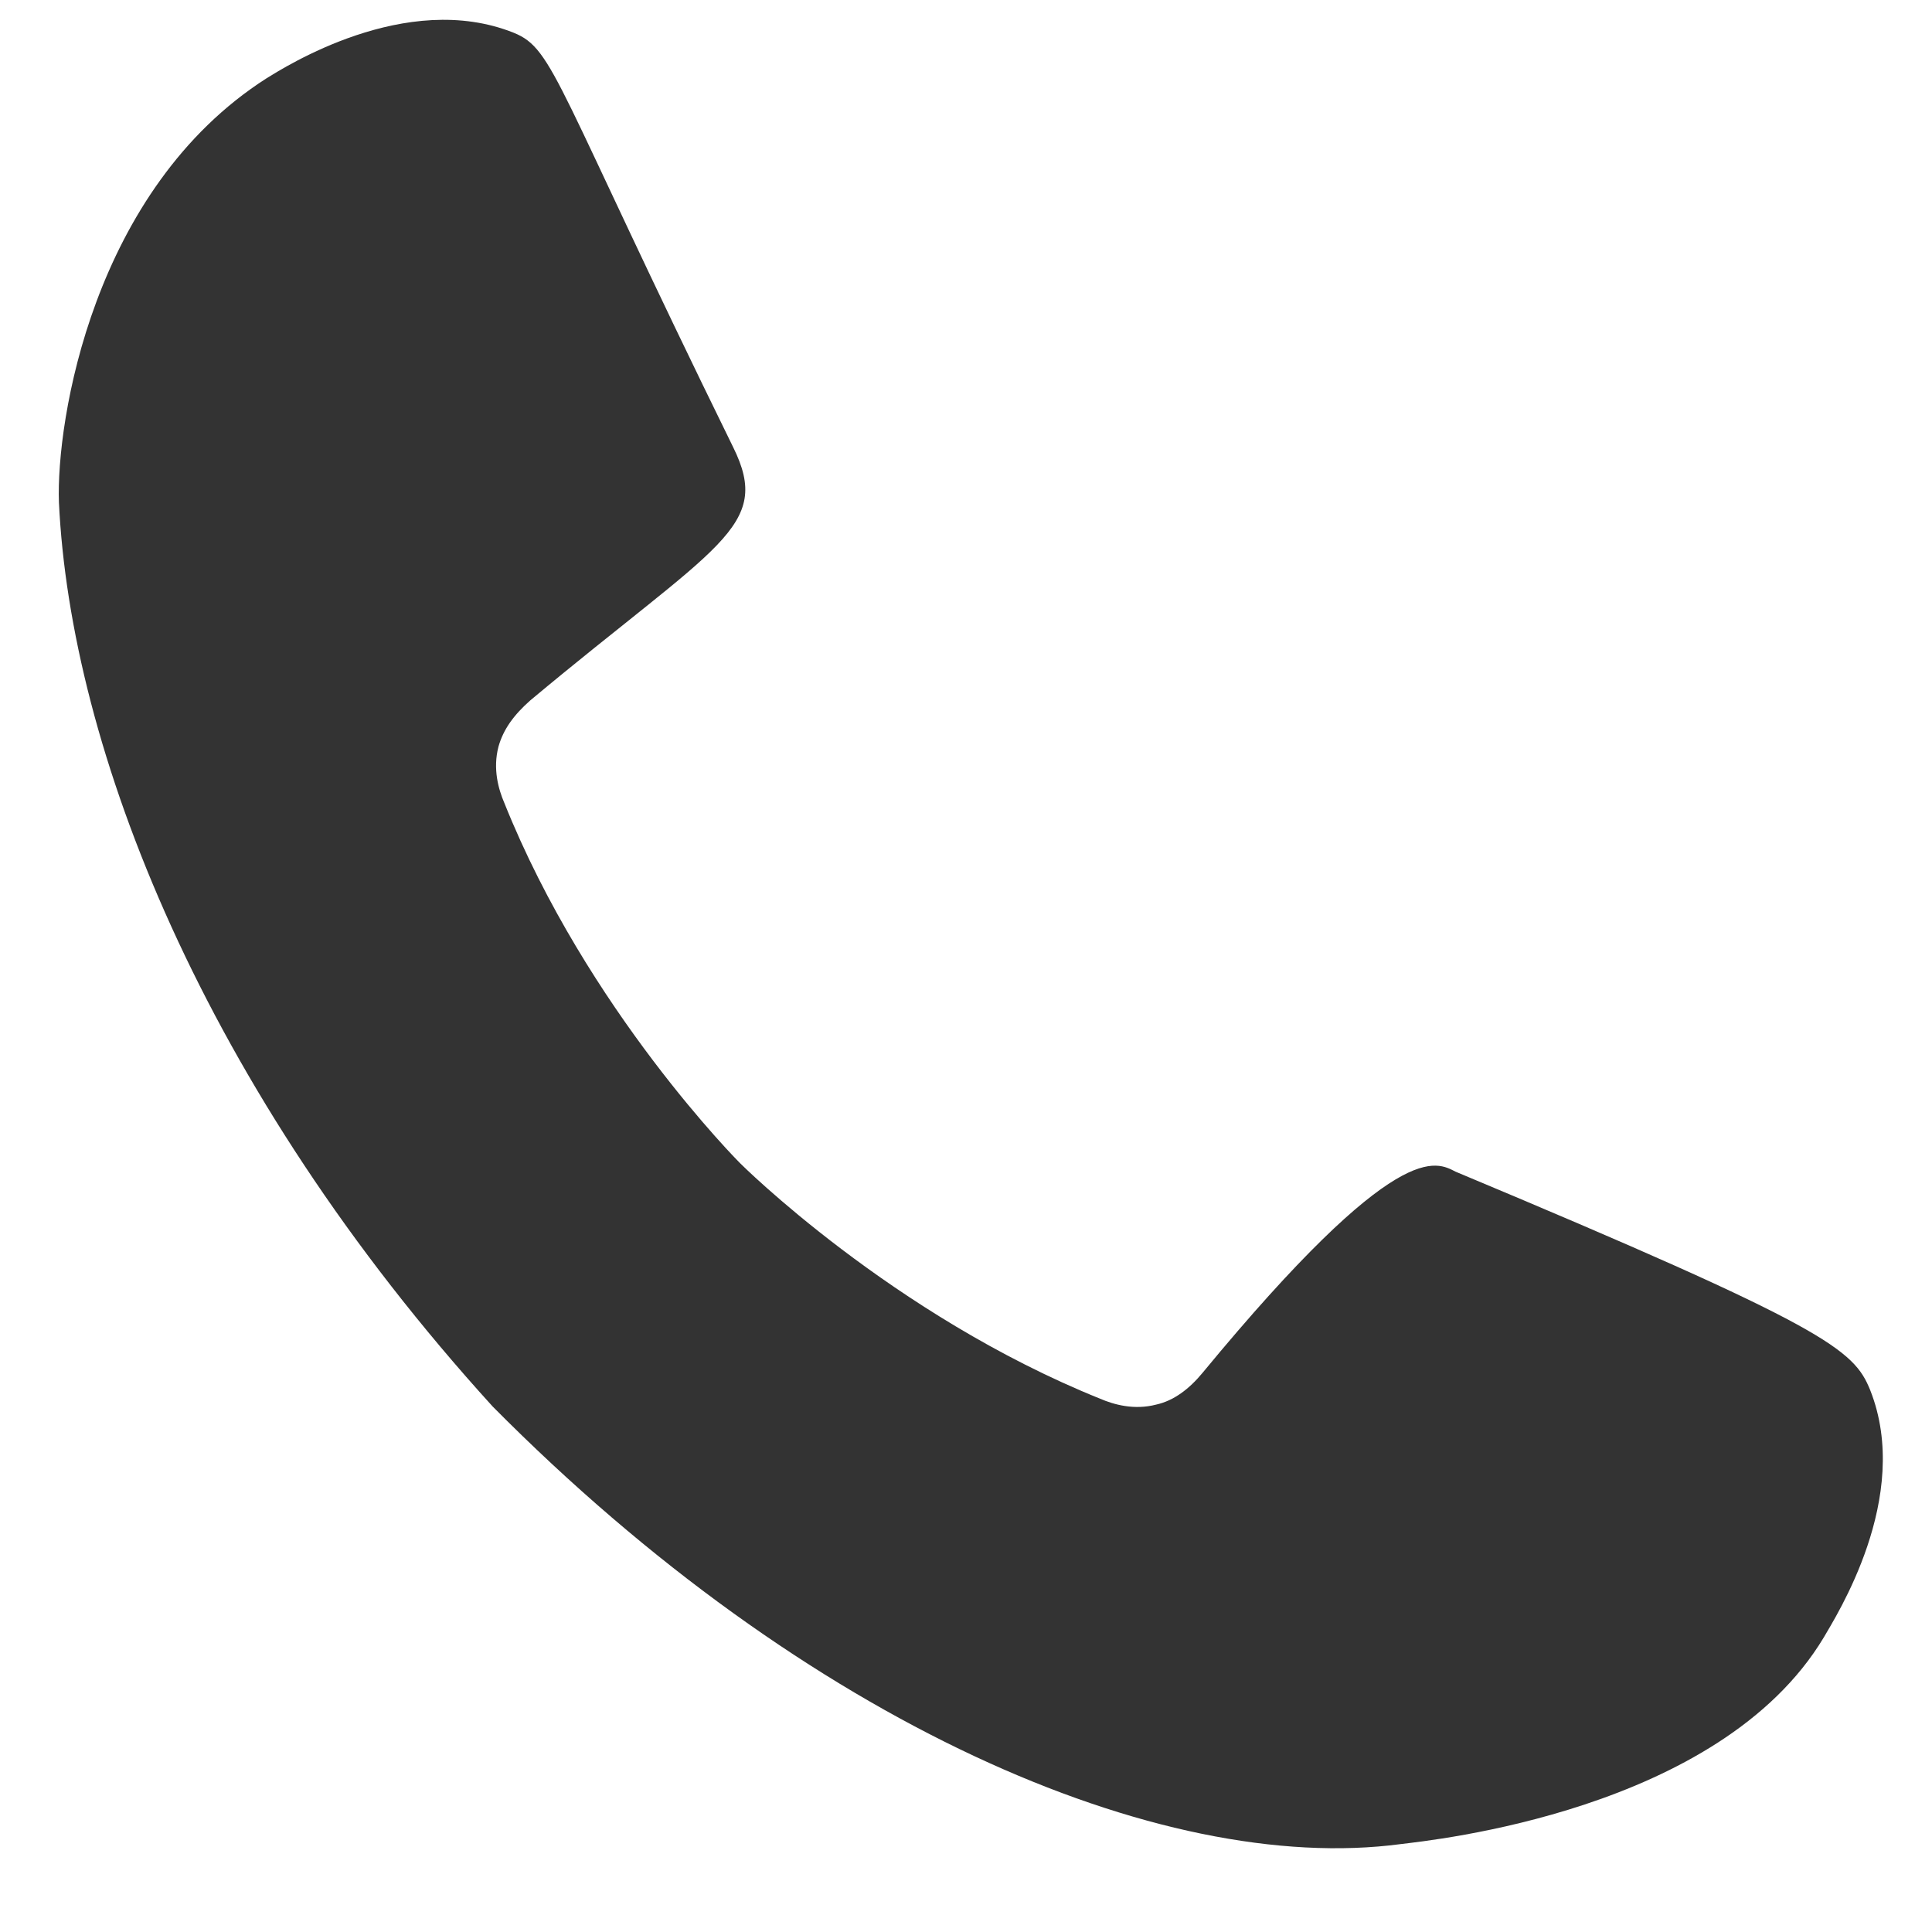 <?xml version="1.0" encoding="UTF-8"?> <svg xmlns="http://www.w3.org/2000/svg" xmlns:xlink="http://www.w3.org/1999/xlink" version="1.1" id="Layer_1" x="0px" y="0px" viewBox="0 0 200 200" style="enable-background:new 0 0 200 200;" xml:space="preserve"> <style type="text/css"> .st0{fill:#333333;} .st1{fill-rule:evenodd;clip-rule:evenodd;fill:#333333;} .st2{fill:#FFFFFF;} .st3{fill-rule:evenodd;clip-rule:evenodd;fill:#FFFFFF;} </style> <path class="st1" d="M124.5,142.1c-1.4,1.7-3,2.9-4.8,3.3c-2.3,0.6-4.4,0-5.8-0.6c-21.6-8.7-37.3-24.4-37.3-24.4 c0,0-15.8-15.8-24.4-37.3c-0.6-1.4-1.2-3.5-0.6-5.8c0.5-1.8,1.6-3.3,3.3-4.8c19.4-16.2,25.1-17.9,21-26.2 C57.5,8.8,57.4,5.1,53.2,3.4C42-1.1,29.4,7,27.6,8.1C9.6,19.6,5.8,43.6,6.1,52C7.3,77.4,21,112.6,51,145.6 c32.5,32.8,69.1,48.6,94,45.3c3.2-0.4,33-3.4,43.8-21.4c1.2-2.1,9.2-14.5,4.8-25.6c-1.7-4.2-4.4-6.5-42.9-22.6 C148.7,120.3,144.8,117.5,124.5,142.1z"></path> </svg> 